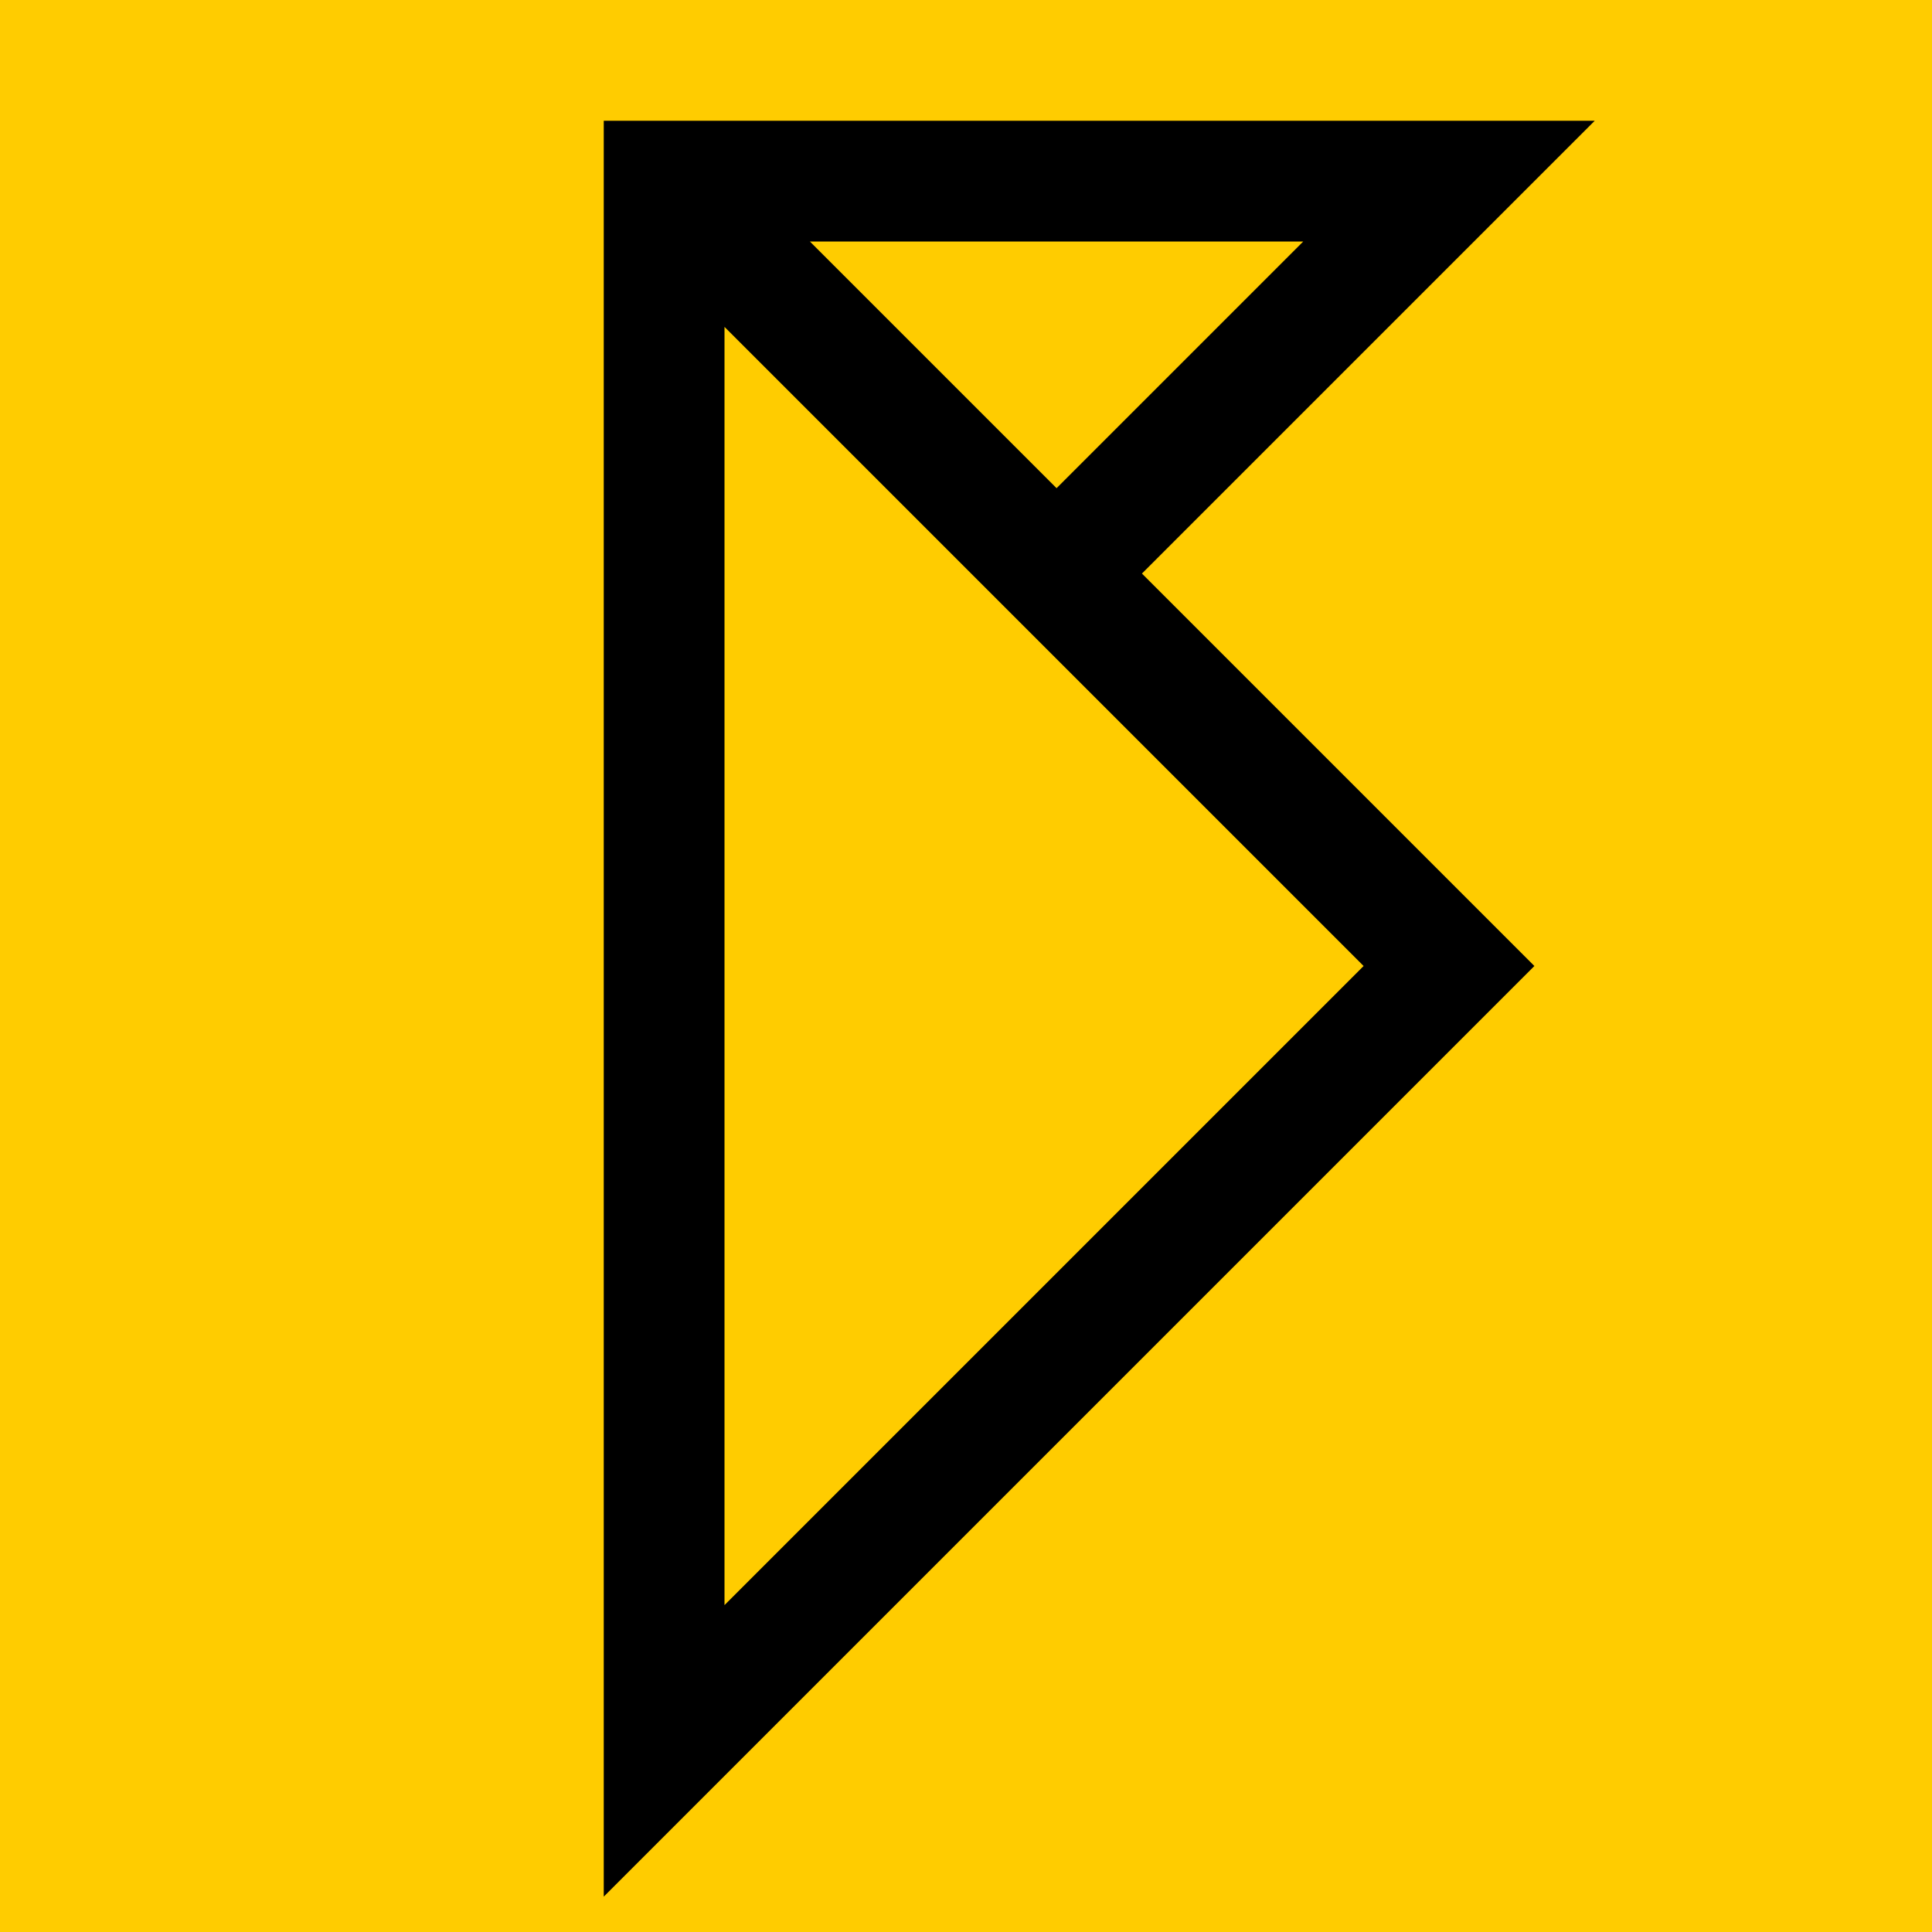 <svg viewBox="-0.5 -0.5 16 16" xmlns="http://www.w3.org/2000/svg">
    <rect x="-0.5" y="-0.5" width="100%" height="100%" fill="#fc0" />
    <path fill="none" stroke="black" d="M5,1 v13 l6.5,-6.5 l-3.25,-3.25 l3.25,-3.25 z l3.25,3.25" />
</svg>
